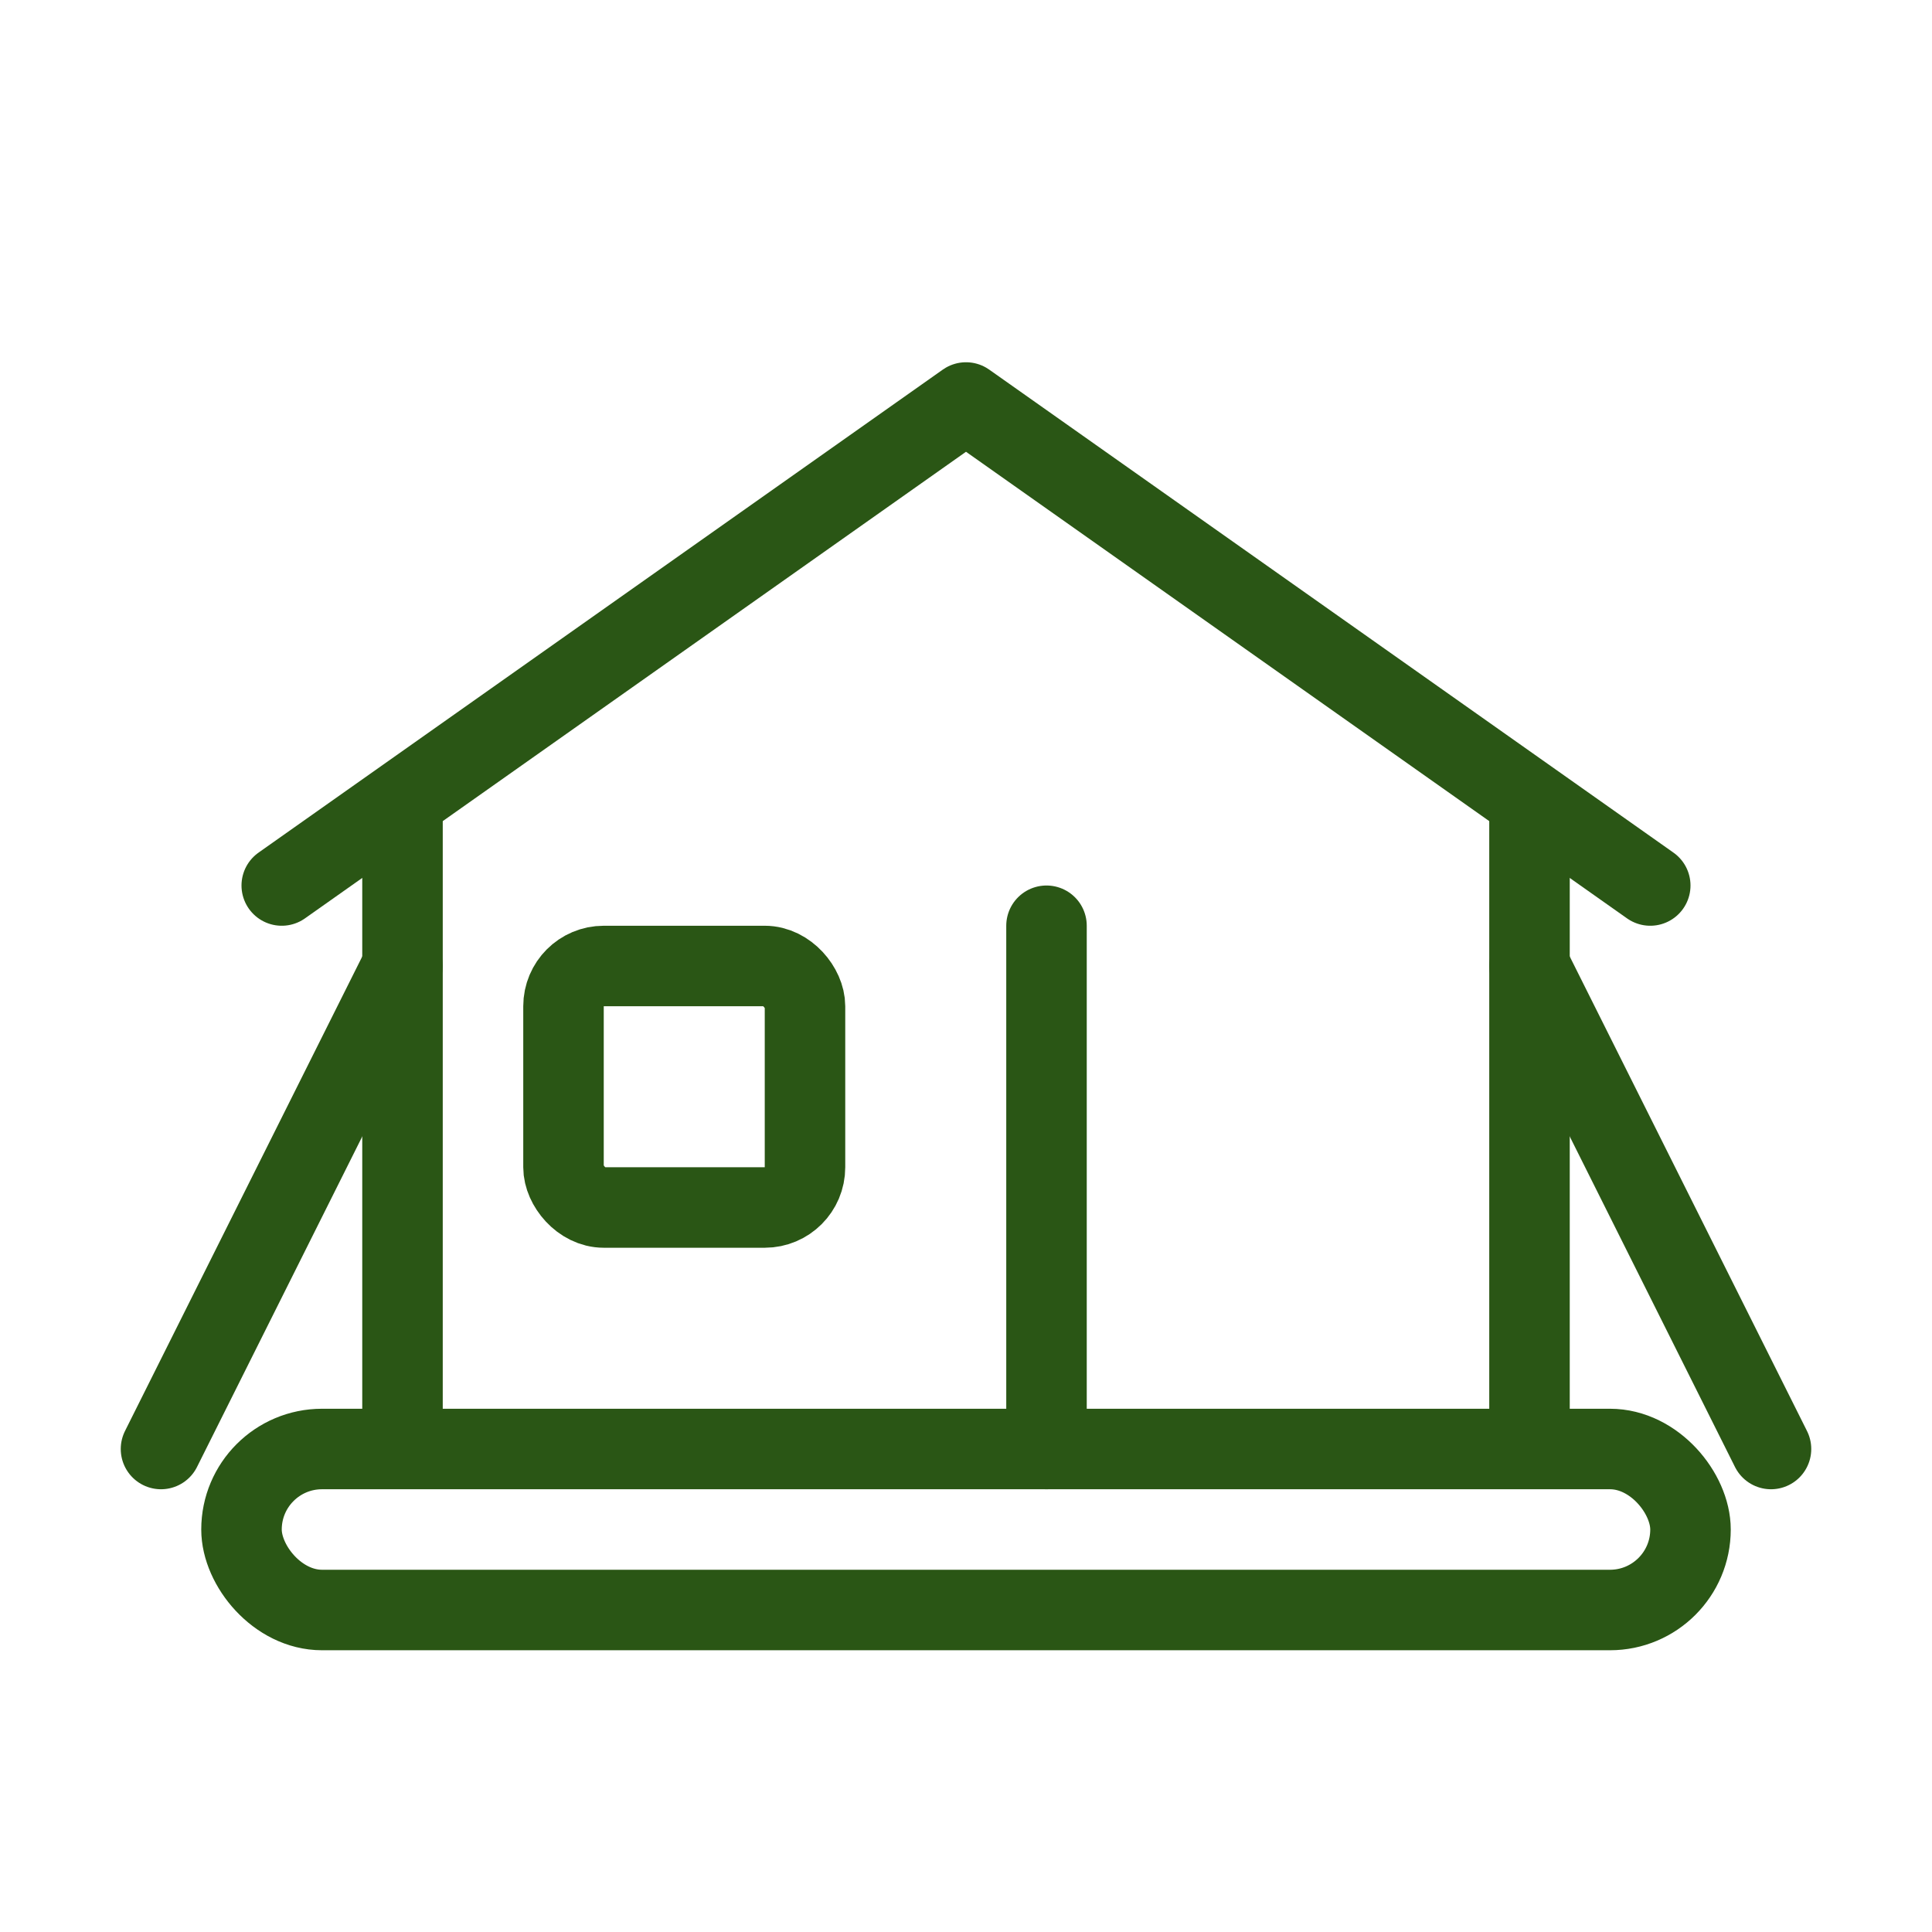 <svg width="24" height="24" viewBox="0 0 24 24" fill="none" xmlns="http://www.w3.org/2000/svg">
<rect x="3" y="18" width="18" height="2" rx="1" stroke="#2A5615" stroke-linejoin="round"/>
<path d="M5 18V10M19 18V10" stroke="#2A5615"/>
<path d="M3.5 11L12 5L20.5 11" stroke="#2A5615" stroke-linecap="round" stroke-linejoin="round"/>
<path d="M5 12L2 18M19 12L22 18" stroke="#2A5615" stroke-linecap="round" stroke-linejoin="bevel"/>
<path d="M13 18V11.5" stroke="#2A5615" stroke-linecap="round" stroke-linejoin="round"/>
<rect x="7" y="12" width="3" height="3" rx="0.5" stroke="#2A5615" stroke-linejoin="bevel"/>
</svg>
